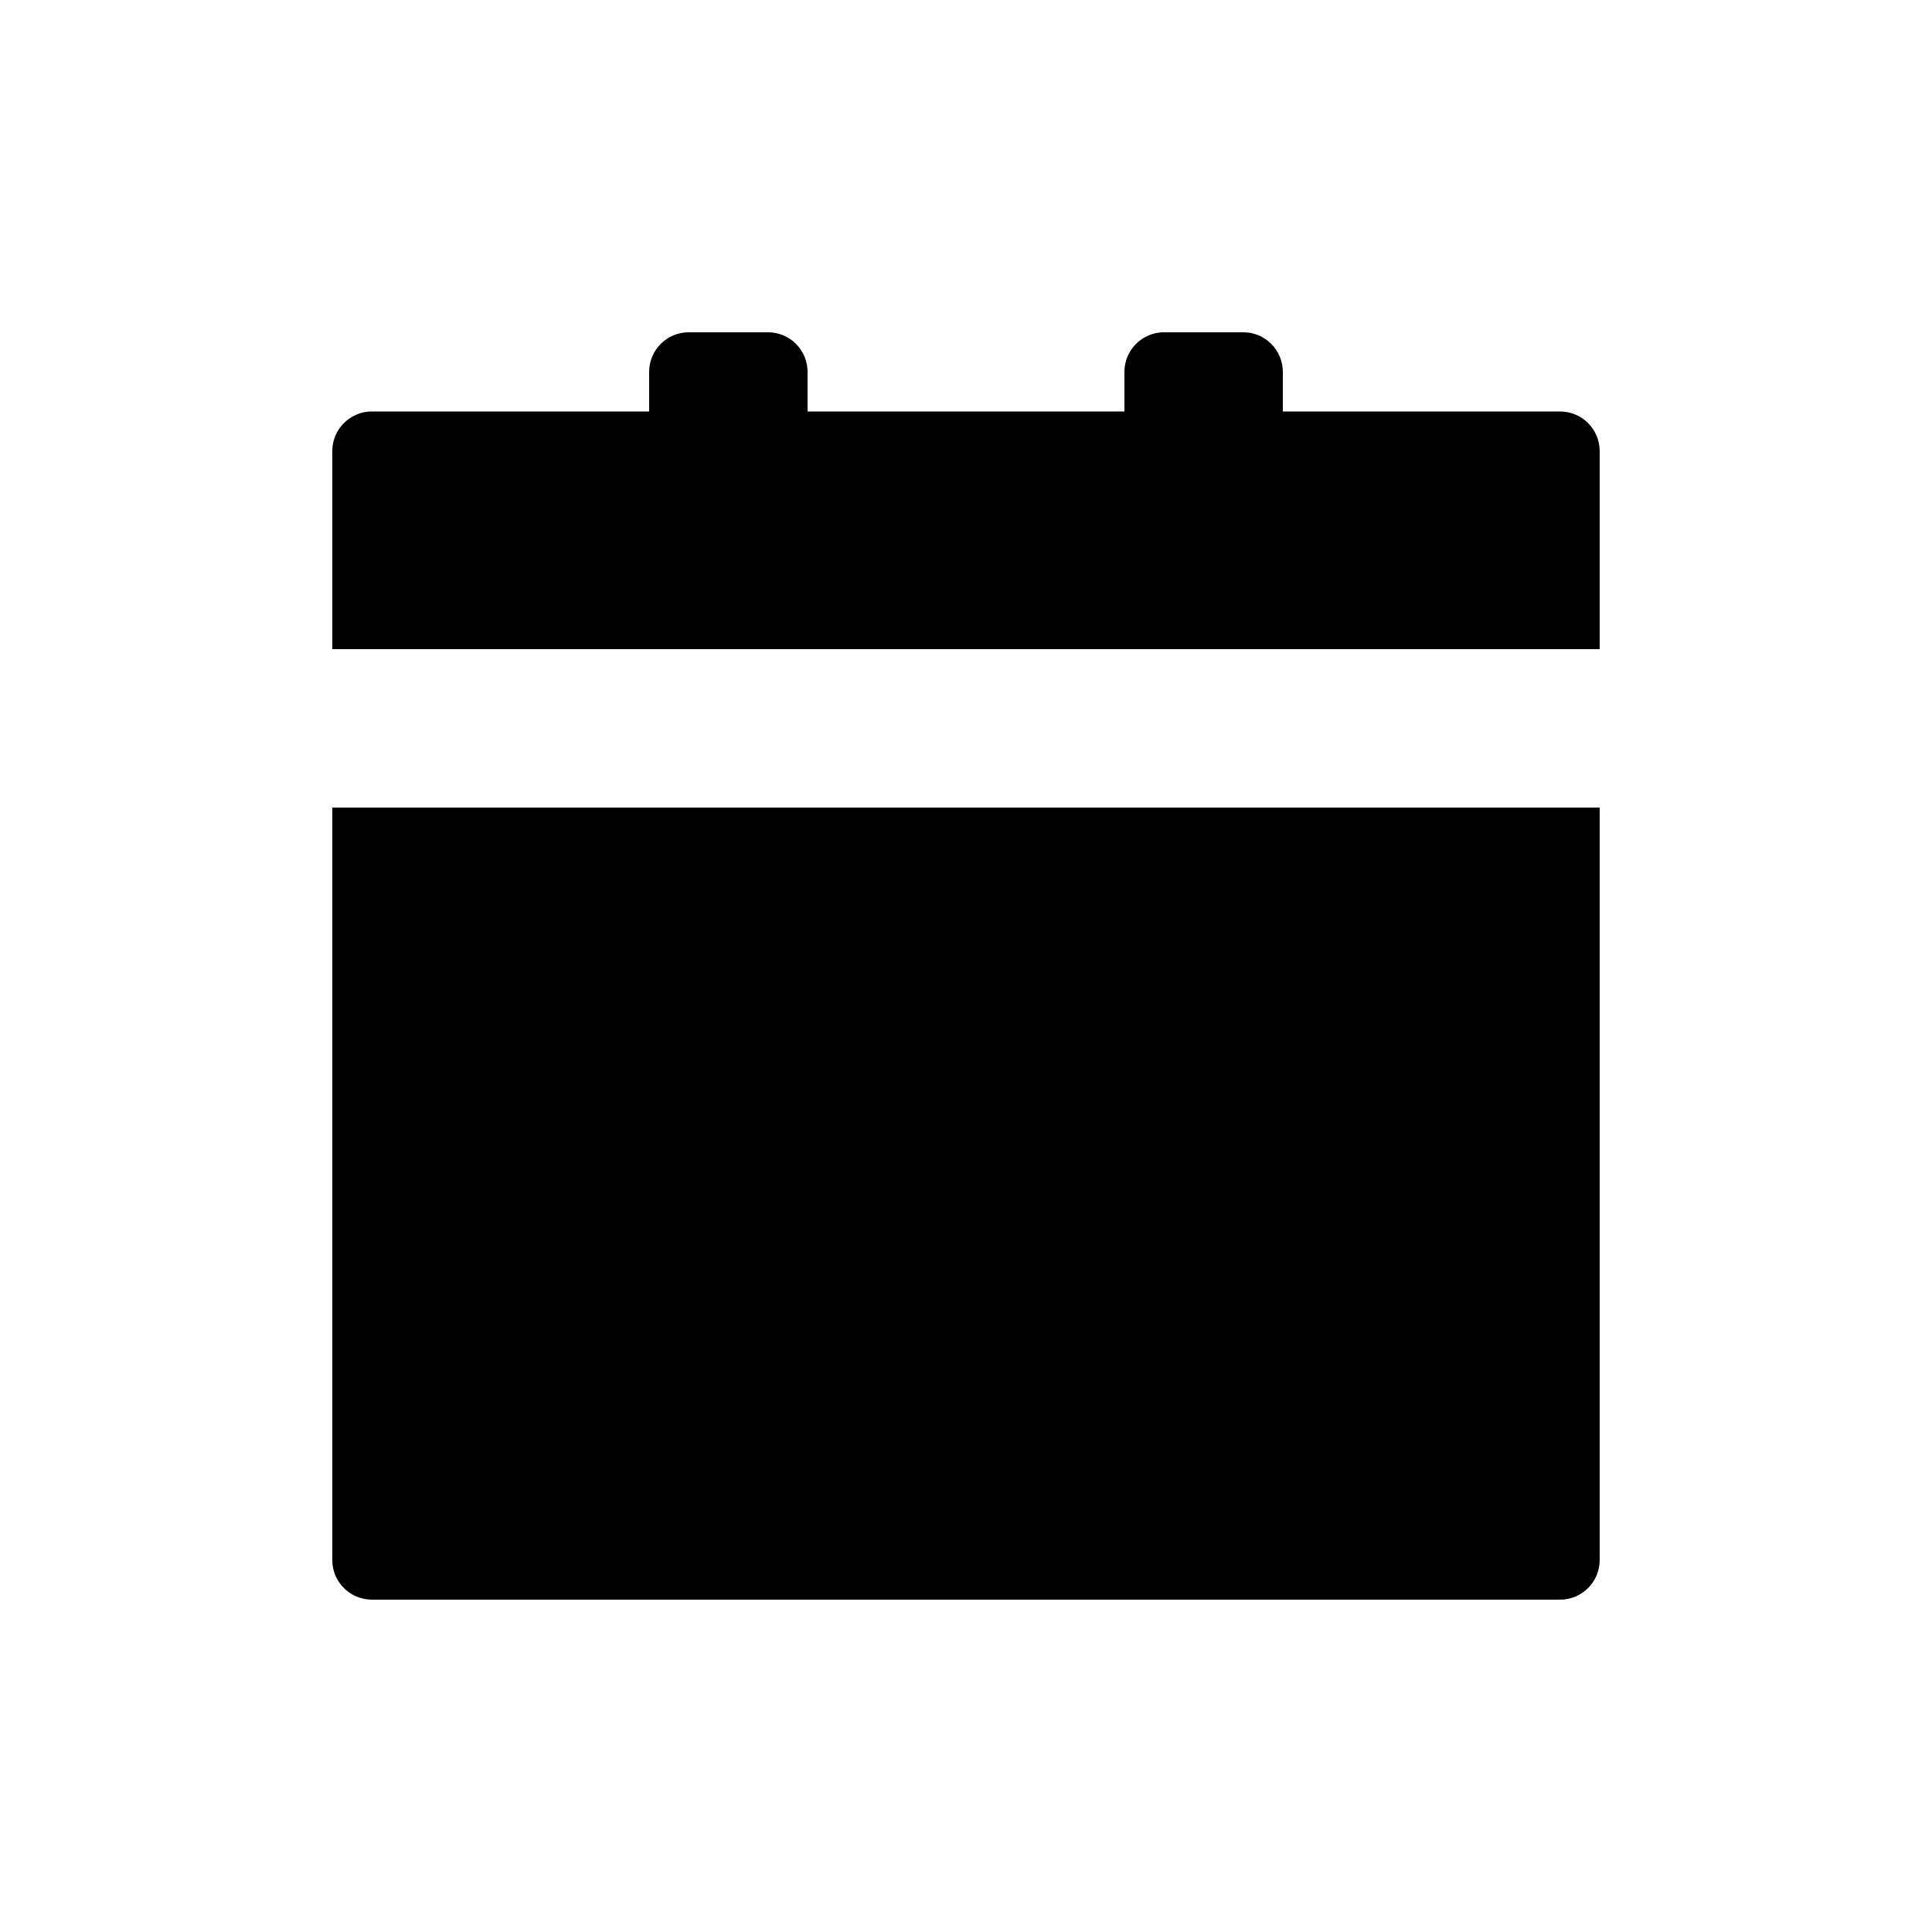 <?xml version="1.0" encoding="UTF-8"?>
<!-- Uploaded to: SVG Find, www.svgrepo.com, Generator: SVG Find Mixer Tools -->
<svg fill="#000000" width="800px" height="800px" version="1.1" viewBox="144 144 512 512" xmlns="http://www.w3.org/2000/svg">
 <path d="m316.03 253.05h-73.473c-5.797 0-10.496 4.699-10.496 10.496v52.48h335.87v-52.48c0-5.797-4.699-10.496-10.496-10.496h-73.473v-10.496c0-5.797-4.699-10.496-10.492-10.496h-20.992c-5.797 0-10.496 4.699-10.496 10.496v10.496h-83.969v-10.496c0-5.797-4.699-10.496-10.496-10.496h-20.992c-5.797 0-10.496 4.699-10.496 10.496zm-83.969 104.96h335.87v199.42c0 5.797-4.699 10.496-10.496 10.496h-314.88c-5.797 0-10.496-4.699-10.496-10.496z" fill-rule="evenodd"/>
</svg>